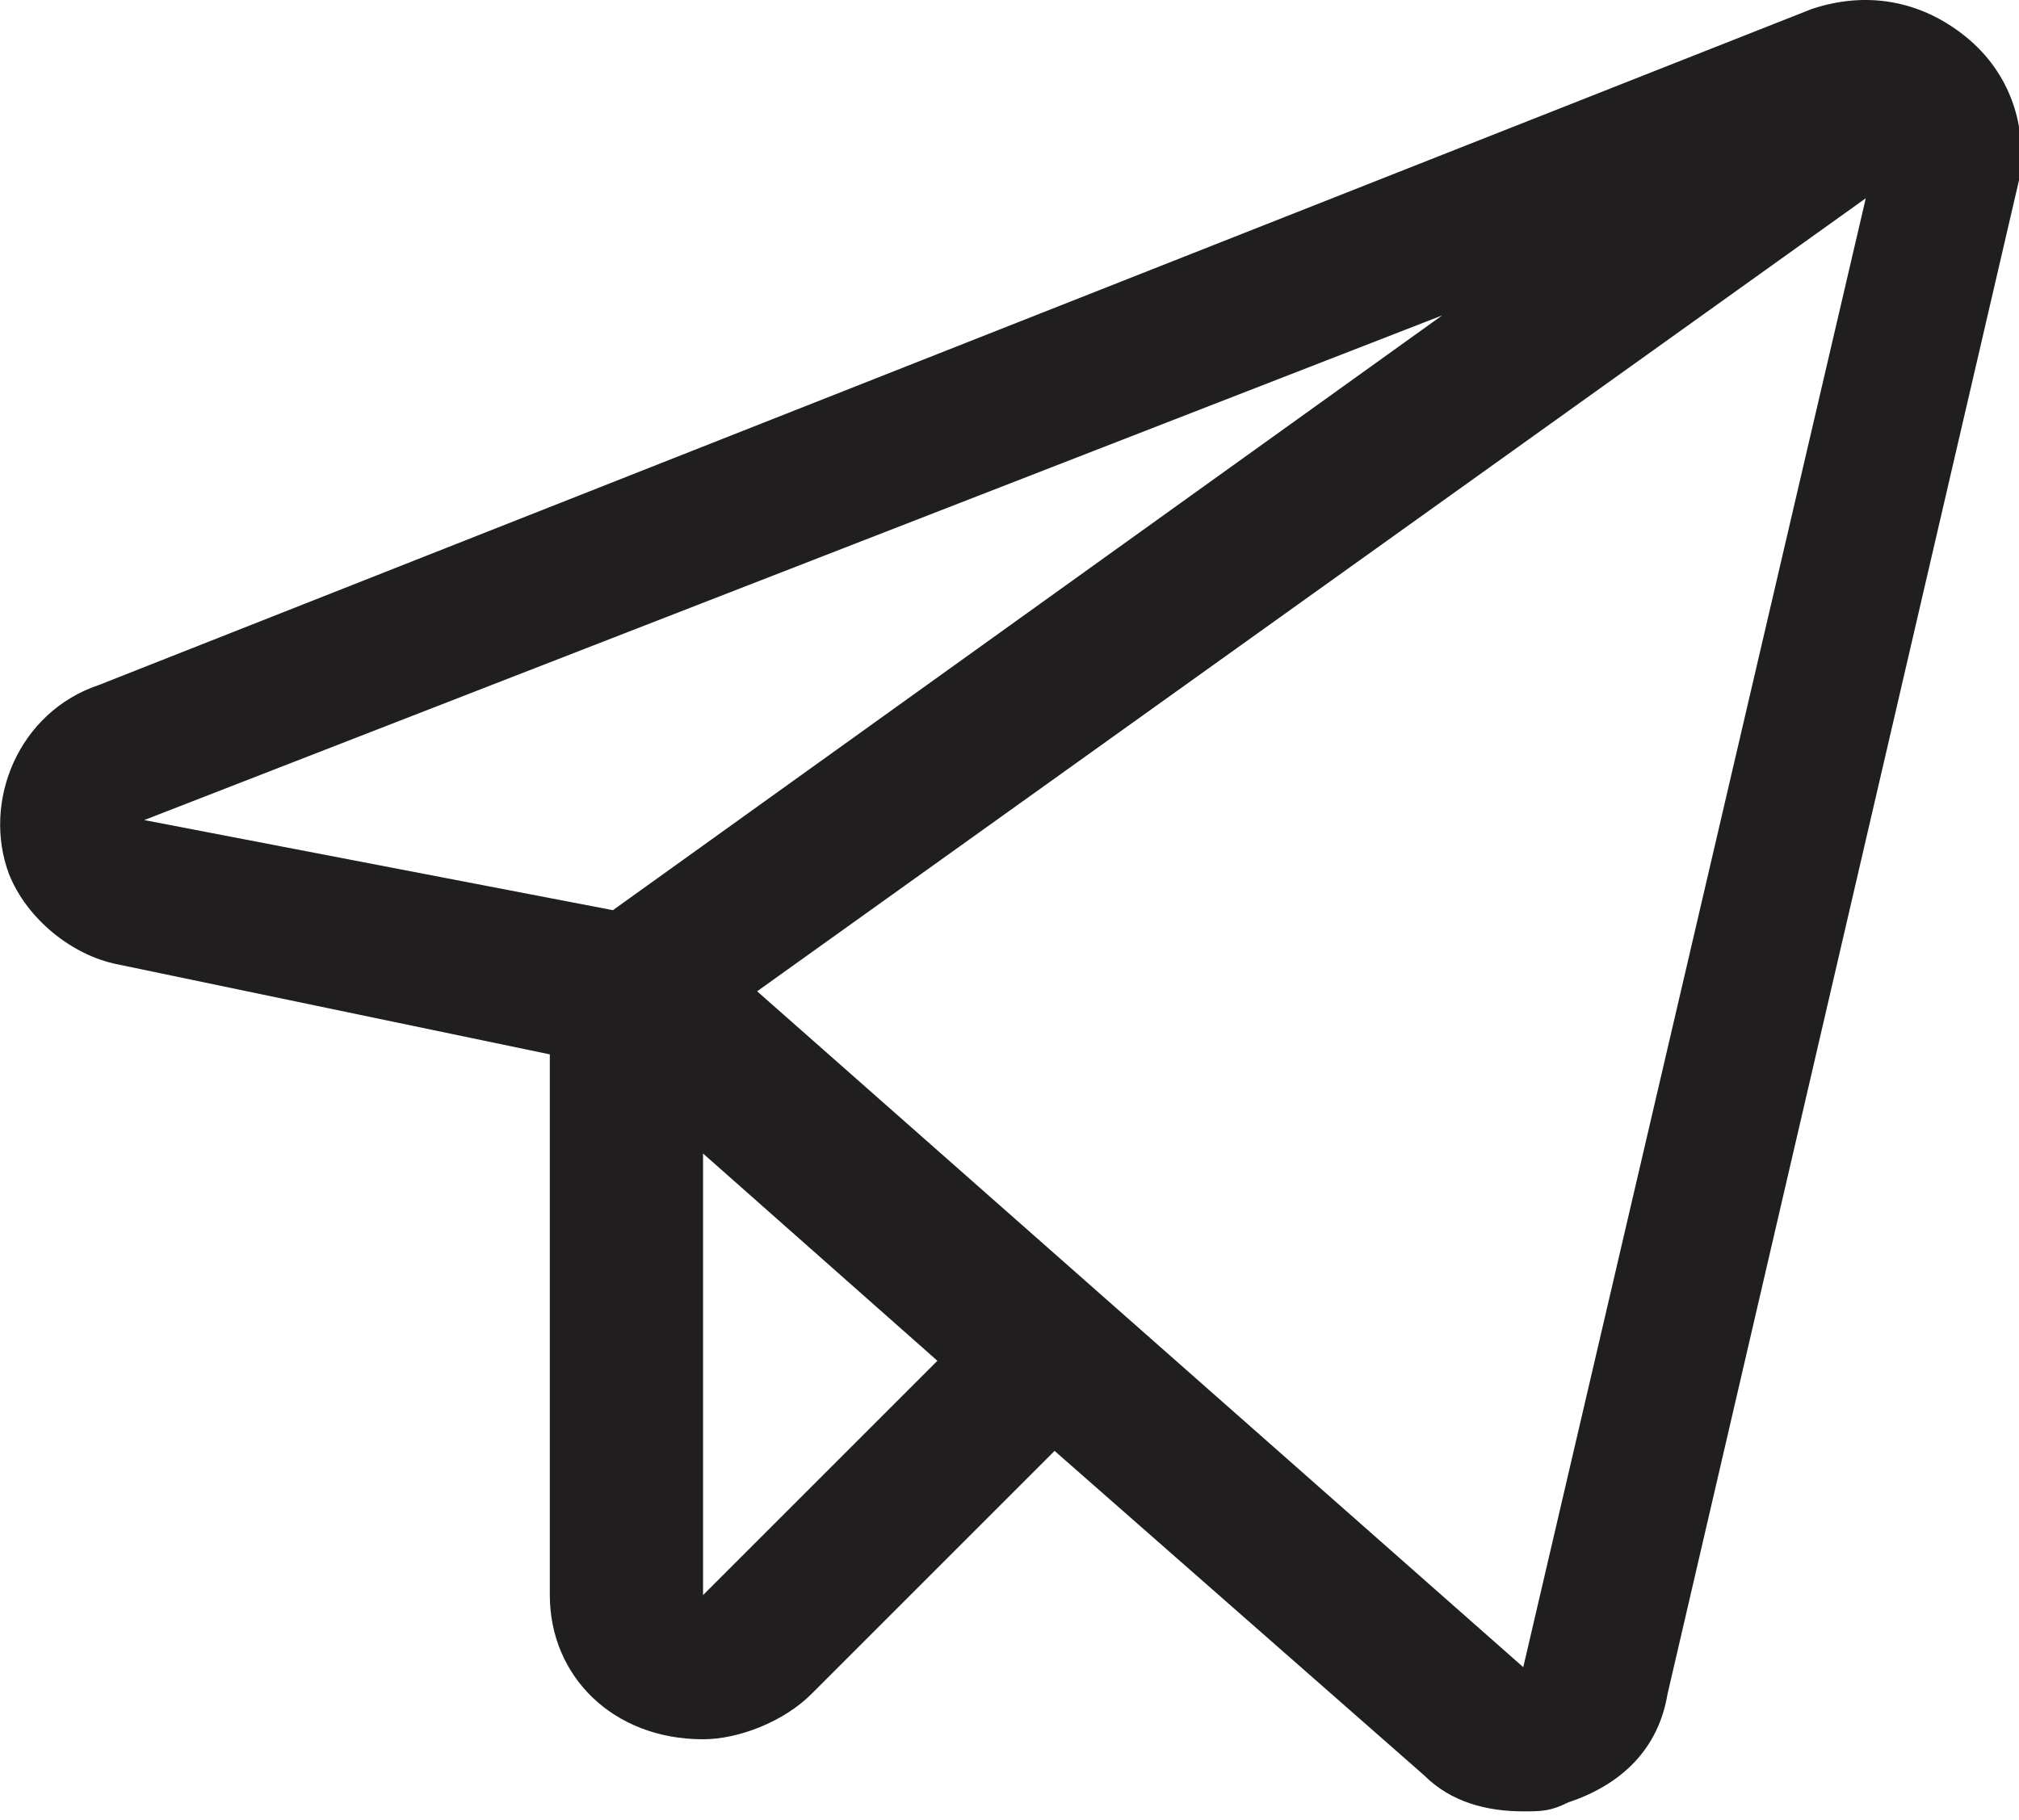 <?xml version="1.0" encoding="UTF-8"?> <svg xmlns="http://www.w3.org/2000/svg" xmlns:xlink="http://www.w3.org/1999/xlink" version="1.1" id="Слой_1" x="0px" y="0px" viewBox="0 0 22.4 20.2" style="enable-background:new 0 0 22.4 20.2;" xml:space="preserve"> <style type="text/css"> .st0{fill:#201E1E;} </style> <path class="st0" d="M21.8,0.4c-0.5-0.4-1.1-0.5-1.7-0.3L1.1,7.6C0.2,7.9-0.2,8.9,0.1,9.7c0.2,0.5,0.7,0.9,1.2,1l4.8,1v6 c0,0.9,0.7,1.6,1.7,1.6c0.4,0,0.9-0.2,1.2-0.5l2.7-2.7l4.1,3.6c0.3,0.3,0.7,0.4,1.1,0.4c0.2,0,0.3,0,0.5-0.1c0.6-0.2,1-0.6,1.1-1.2 L22.4,2C22.5,1.4,22.3,0.8,21.8,0.4z M6.8,10.1l-5.2-1l14.4-5.6L6.8,10.1z M7.8,17.7v-4.9l2.6,2.3L7.8,17.7z M16.9,18.5l-8.5-7.5 l12.3-8.8L16.9,18.5z"></path> </svg> 